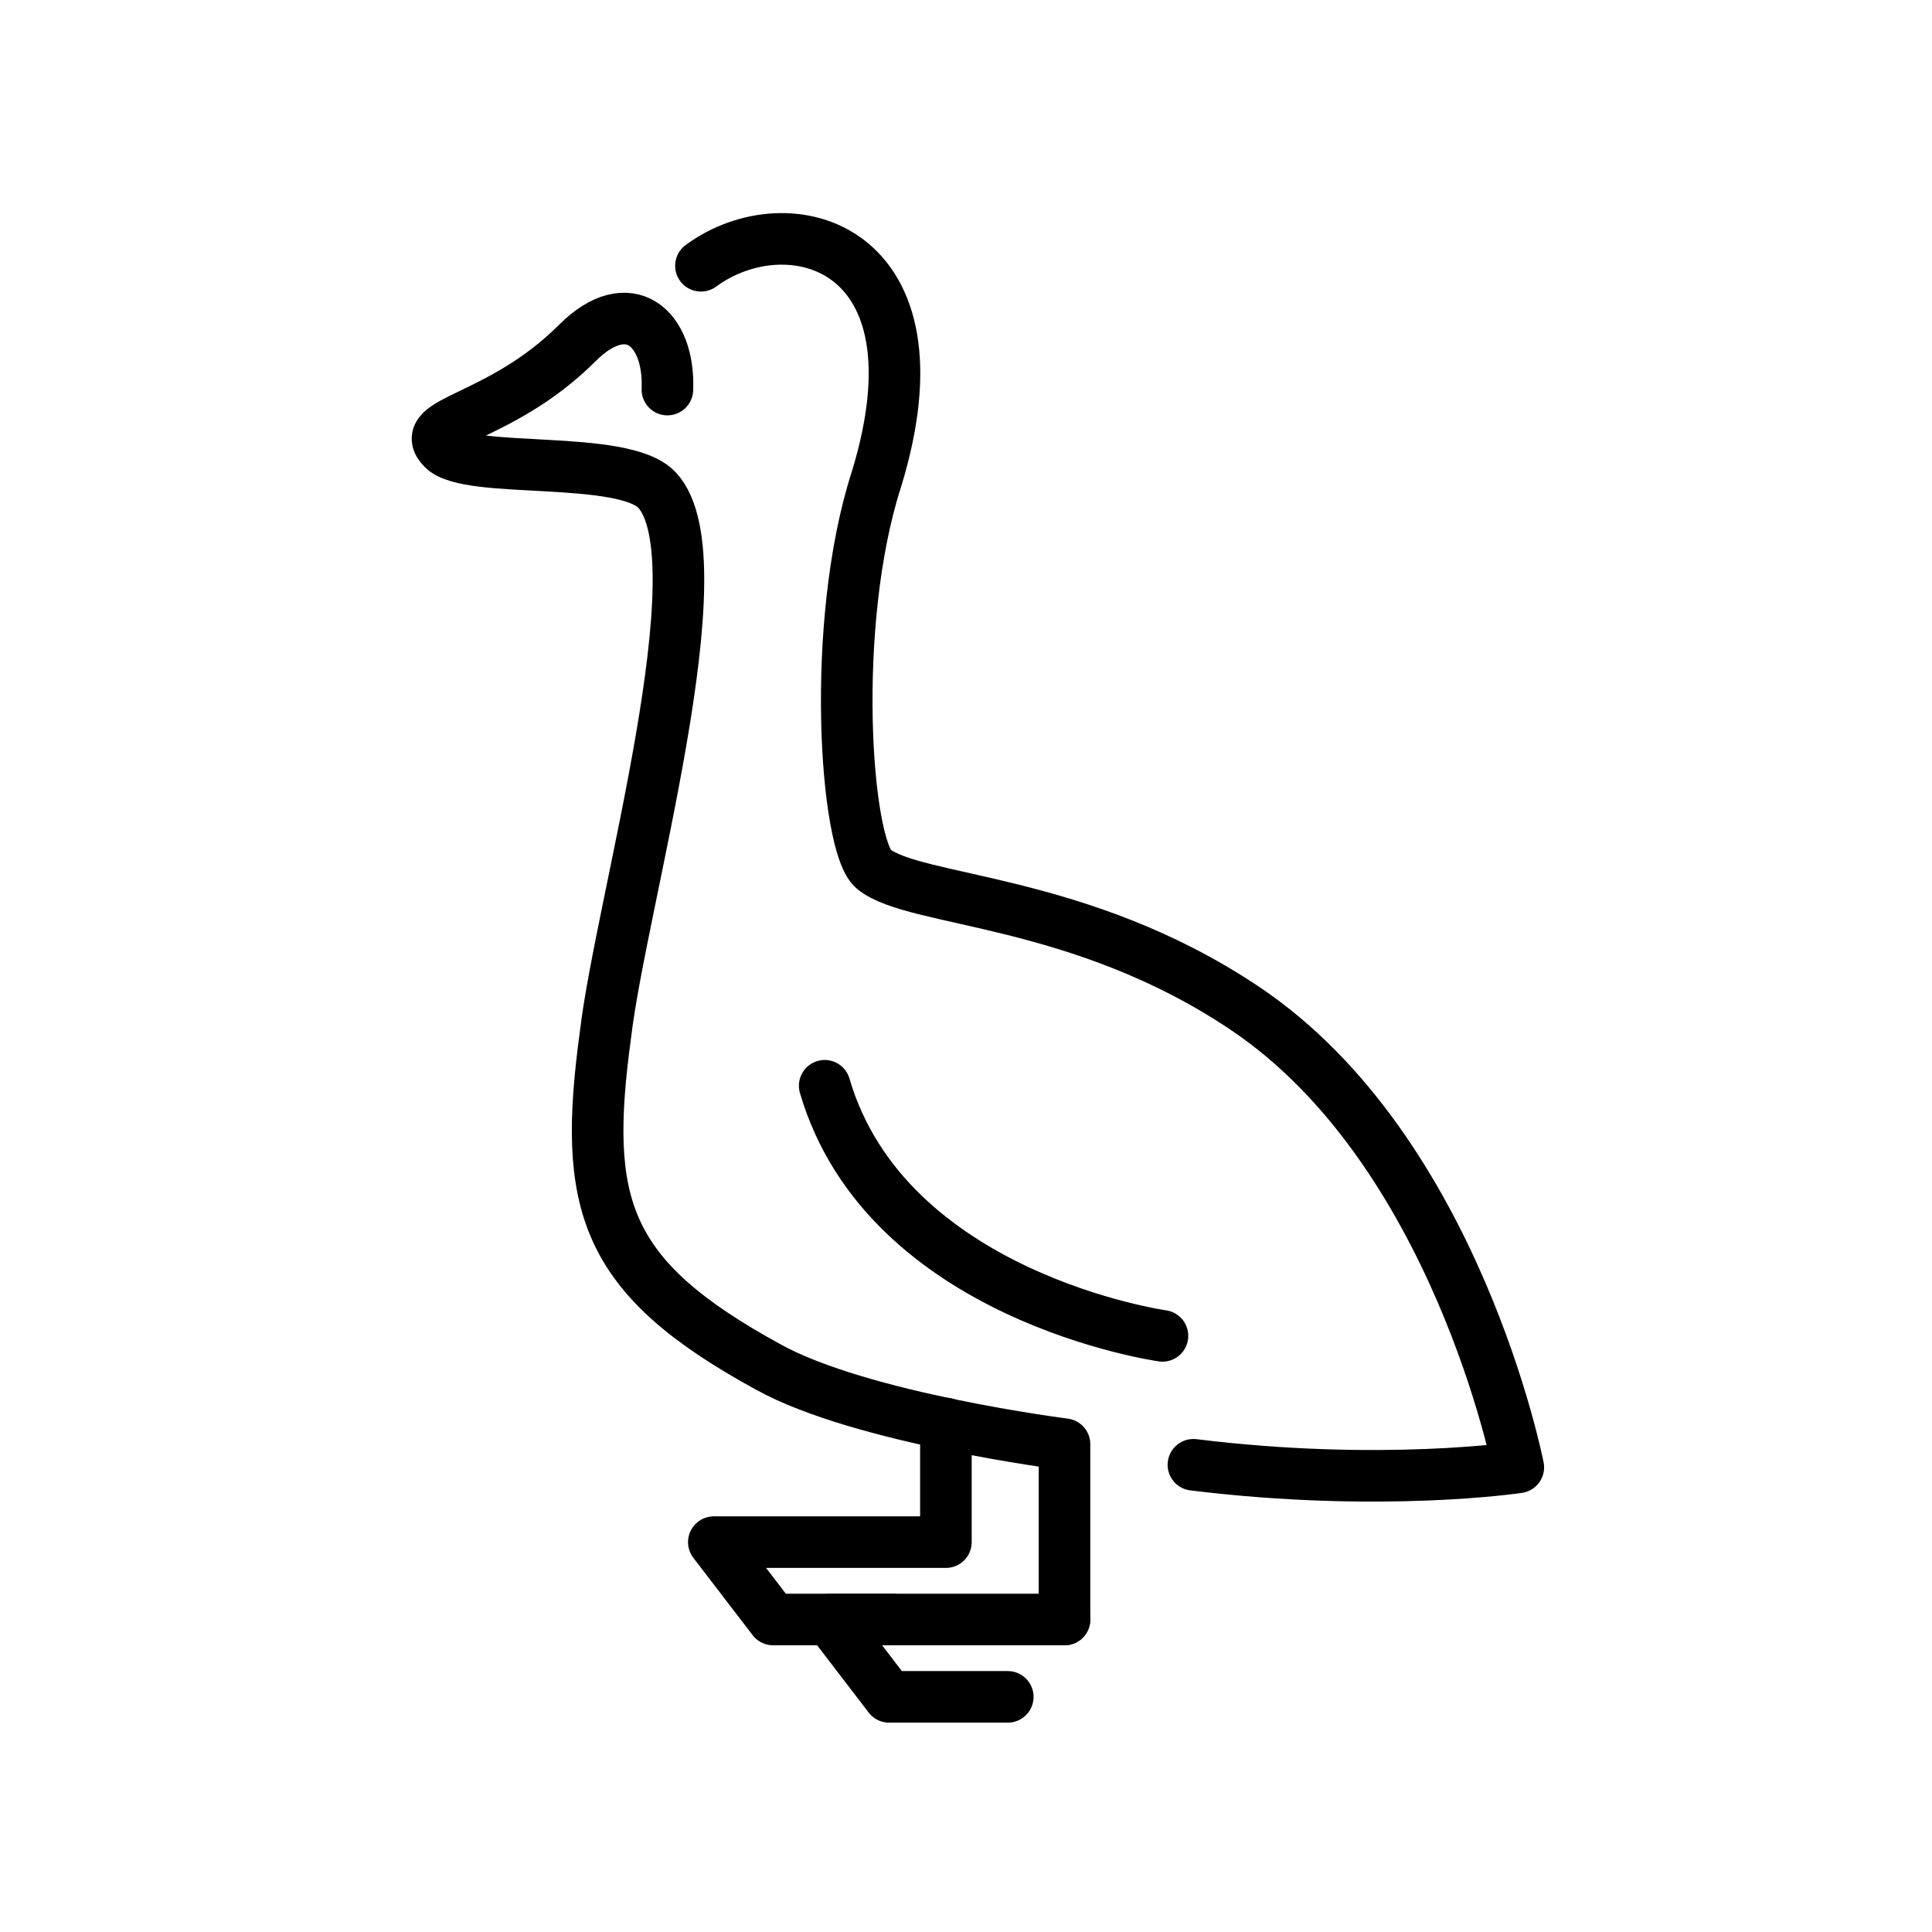 <svg id="emoji" viewBox="0 0 72 72" xmlns="http://www.w3.org/2000/svg">
  <g id="line">
    <path id="body_back" fill="none" stroke="#000" stroke-linecap="round" stroke-linejoin="round" stroke-width="1.922" d="m24.872,14.518c.096-2.306-1.441-3.651-3.363-1.73-2.883,2.883-6.054,2.883-4.997,3.94.961.961,6.726.192,7.976,1.538,2.402,2.595-1.345,15.375-1.922,20.276-.865,6.342-.096,9.033,6.054,12.396,3.459,1.922,11.051,2.883,11.051,2.883v6.534"/>
    <path id="body_front" fill="none" stroke="#000" stroke-linecap="round" stroke-linejoin="round" stroke-width="1.922" d="m26.122,9.905c3.267-2.402,9.225-.769,6.534,7.976-1.73,5.381-1.153,13.645-.096,14.51,1.538,1.249,7.687,1.057,13.837,5.189,7.88,5.285,10.186,17.104,10.186,17.104,0,0-5.093.769-12.108-.096"/>
    <path id="wing" fill="none" stroke="#000" stroke-linecap="round" stroke-miterlimit="10" stroke-width="1.922" d="m30.734,40.463c2.306,7.88,12.588,9.321,12.588,9.321"/>
    <polyline id="foot_outline_back" fill="none" stroke="#000" stroke-linecap="round" stroke-linejoin="round" stroke-width="1.922" points="33.233 60.354 28.812 60.354 26.602 57.471 35.251 57.471 35.251 53.051"/>
    <polyline id="foot_outline_front" fill="none" stroke="#000" stroke-linecap="round" stroke-linejoin="round" stroke-width="1.922" points="39.671 60.354 30.926 60.354 33.136 63.237 37.557 63.237"/>
  </g>
</svg>
